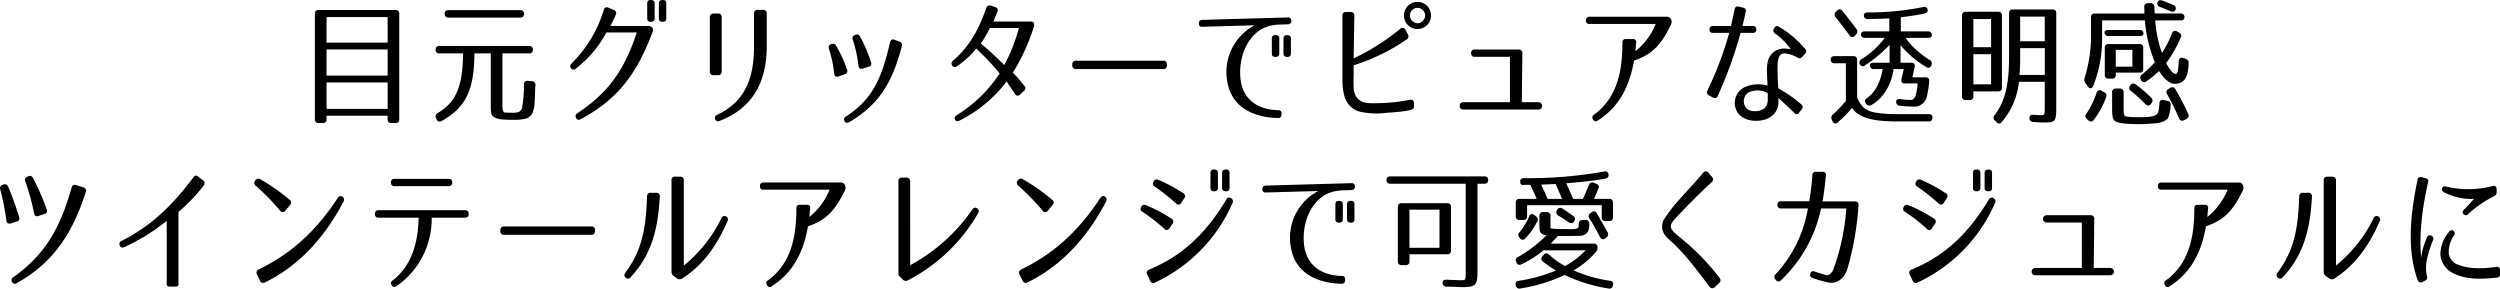 <svg xmlns="http://www.w3.org/2000/svg" width="573.225" height="66.167" viewBox="0 0 573.225 66.167">
  <path id="パス_8960" data-name="パス 8960" d="M-210.986,1.333V.5h14.012V1.3a.784.784,0,0,0,.868.868h.93a.784.784,0,0,0,.868-.868v-24.18a.784.784,0,0,0-.868-.868h-17.608a.784.784,0,0,0-.868.868V1.3a.784.784,0,0,0,.868.868h.93A.762.762,0,0,0-210.986,1.333Zm0-23.467h14.012v5.859h-14.012Zm14.012,7.44v5.983h-14.012v-5.983Zm0,7.564v6.045h-14.012V-7.13Zm30.38-16.585h-16.43a.762.762,0,0,0-.868.837.784.784,0,0,0,.868.868h16.43a.762.762,0,0,0,.868-.837A.784.784,0,0,0-166.594-23.715ZM-170.655-1.86V-13.8h6.107a.762.762,0,0,0,.868-.837.784.784,0,0,0-.868-.868H-185.1a.762.762,0,0,0-.868.837.784.784,0,0,0,.868.868h5.425c-.093,7.657-1.612,11.191-5.859,13.7a.819.819,0,0,0-.341,1.178l.124.248a.778.778,0,0,0,1.178.372c5.58-3.162,7.44-7.1,7.5-15.5h3.751V-1.457a6.933,6.933,0,0,0,.155,1.581c.093.465.992,1.085,2.263,1.209a23,23,0,0,0,2.449.093h1.271a10.742,10.742,0,0,0,1.953-.279,2.648,2.648,0,0,0,.868-.5,2.117,2.117,0,0,0,.62-.837,7.006,7.006,0,0,0,.4-1.457c.062-.682.155-2.449.186-3.5,0-.372.031-.806.062-1.333a.787.787,0,0,0-.806-.93l-.9-.093a.8.8,0,0,0-.93.868,27.948,27.948,0,0,1-.434,5.394c-.31.837-.868,1.054-2.108,1.054-.589,0-.992,0-1.271-.031-.62-.031-.713.093-.93-.341A2.788,2.788,0,0,1-170.655-1.86Zm33.449-18.228h-8.711a21.563,21.563,0,0,0,1.24-2.573.731.731,0,0,0-.434-1.085l-1.24-.527a.7.7,0,0,0-1.054.465A29.127,29.127,0,0,1-154.783-11.5c-.372.372-.434.713-.155,1.085.279.4.651.434,1.085.124a25.646,25.646,0,0,0,7.037-8.308h6.975c-2.883,8.742-6.572,13.826-13.609,18.507a.794.794,0,0,0-.31,1.116.664.664,0,0,0,1.023.279c8.556-4.588,12.865-10.354,16.523-20.026a.94.94,0,0,0-.062-.961A1.246,1.246,0,0,0-137.206-20.088Zm4.123-5.177c0-.527-.248-.775-.806-.775h-.062c-.527,0-.837.248-.837.775v3.441c0,.527.31.775.837.775h.062c.558,0,.806-.248.806-.775Zm-2.666,0c0-.527-.31-.775-.837-.775h-.062c-.558,0-.806.248-.806.775v3.441c0,.527.248.775.806.775h.062c.527,0,.837-.248.837-.775Zm25.7,9.858v-7.5a.784.784,0,0,0-.868-.868H-112.1a.784.784,0,0,0-.868.868v7.5c0,7.812-2.356,12.772-8.37,15.655-.465.248-.682.5-.589.837a.727.727,0,0,0,1.085.589C-113.429-1.178-110.05-7.068-110.05-15.407Zm-11.191-7.533h-.992a.822.822,0,0,0-.868.9V-9.672a.784.784,0,0,0,.868.868h.992a.784.784,0,0,0,.868-.868v-12.4A.784.784,0,0,0-121.241-22.94Zm31.5,4.9-.062.031a.759.759,0,0,0-.527,1.054,27.586,27.586,0,0,1,1.3,5.983c.093.589.434.837,1.023.651l1.333-.434a.693.693,0,0,0,.527-1.023,33.04,33.04,0,0,0-2.542-5.952A.8.8,0,0,0-89.745-18.042Zm10.137,1.55-1.116-.434a.727.727,0,0,0-1.054.589C-83.669-8.246-85.622-3.41-91.884.682a.744.744,0,0,0-.341,1.054c.217.4.589.5,1.085.217,7.1-4.123,9.951-9.424,12.059-17.36A.8.8,0,0,0-79.608-16.492Zm-15.655.589-.031-.031a.8.8,0,0,0-.5,1.085,27.913,27.913,0,0,1,1.209,5.7.7.7,0,0,0,1.023.62l1.4-.5a.726.726,0,0,0,.5-1.085,28.706,28.706,0,0,0-2.511-5.487A.77.77,0,0,0-95.263-15.9Zm45.57-5.208h-8.4c.341-.744.62-1.457.93-2.263a.726.726,0,0,0-.527-1.054l-.961-.31a.777.777,0,0,0-1.054.527c-1.86,5.177-3.937,8.928-7.626,12.059a.79.79,0,0,0-.186,1.147.7.7,0,0,0,1.116.124,19.876,19.876,0,0,0,4.371-4.03,59.675,59.675,0,0,1,5.394,5.7A31.816,31.816,0,0,1-66.495.372c-.434.31-.589.651-.372,1.023.186.372.527.465,1.023.217a31.039,31.039,0,0,0,10.819-8.99c.4.744,1.023,1.55,1.891,2.852a.689.689,0,0,0,1.178.155l.9-.837a.784.784,0,0,0,.062-1.178c-.465-.558-.837-1.054-1.24-1.488A13.233,13.233,0,0,0-53.63-9.362,44.965,44.965,0,0,0-48.825-19.84a1.245,1.245,0,0,0,0-.961C-48.98-21.018-49.228-21.111-49.693-21.111Zm-9.176,1.488h6.634a40.086,40.086,0,0,1-3.348,8.494c-1.736-1.736-3.689-3.534-5.394-4.929A24.464,24.464,0,0,0-58.869-19.623Zm39.711,7.5H-39.122a.784.784,0,0,0-.868.868v.186a.784.784,0,0,0,.868.868h19.964a.784.784,0,0,0,.868-.868v-.186A.784.784,0,0,0-19.158-12.121Zm28.613-9.92-19.654.558a.74.74,0,0,0-.775.806v.031a.667.667,0,0,0,.775.744l12.028-.341A12.108,12.108,0,0,0-4.433-7.254C-3.348-.961,2.294.93,7.192,1.023A.74.74,0,0,0,8,.248V0a.7.7,0,0,0-.775-.775C3.007-.868-1.023-2.852-1.457-8.308-1.829-12.9.031-17.267,3.224-19.251A7.8,7.8,0,0,1,6.386-20.3,5.8,5.8,0,0,1,7.44-20.4l2.015-.062a.74.74,0,0,0,.775-.806V-21.3A.667.667,0,0,0,9.455-22.041Zm.682,4.836c0-.527-.248-.775-.806-.775H9.269c-.527,0-.837.248-.837.775v3.441c0,.527.31.775.837.775h.062c.558,0,.806-.248.806-.775Zm-2.666,0c0-.527-.31-.775-.837-.775H6.572c-.558,0-.806.248-.806.775v3.441c0,.527.248.775.806.775h.062c.527,0,.837-.248.837-.775Zm31.682-7.037a1.8,1.8,0,0,1,1.767,1.736,1.857,1.857,0,0,1-1.767,1.8,1.83,1.83,0,0,1-1.736-1.8A1.774,1.774,0,0,1,39.153-24.242Zm0-1.364a3.109,3.109,0,0,0-3.1,3.1,3.116,3.116,0,0,0,3.1,3.131,3.116,3.116,0,0,0,3.1-3.131A3.089,3.089,0,0,0,39.153-25.606ZM38.347-1.581v-.744a.748.748,0,0,0-.93-.837,39.566,39.566,0,0,1-7.254.775C27.218-2.294,26.319-2.48,25.3-3.6a4.137,4.137,0,0,1-.775-2.387,26.689,26.689,0,0,1,0-2.728v-2.356a45.377,45.377,0,0,0,12.152-5.921.837.837,0,0,0,.248-1.209l-.527-.992a.708.708,0,0,0-1.209-.217,51.8,51.8,0,0,1-10.664,6.758l.155-9.765a.784.784,0,0,0-.868-.868h-.992a.749.749,0,0,0-.868.837V-8.711c0,.713-.031,1.457.031,2.263A12.368,12.368,0,0,0,22.413-4,5.085,5.085,0,0,0,25.668-.5,17.635,17.635,0,0,0,32.4-.217s.713,0,2.2-.155C37.975-.713,38.347-1.023,38.347-1.581ZM66.836-2.6H63.085l.124-11.222a.784.784,0,0,0-.868-.868H52.328a.762.762,0,0,0-.868.837.762.762,0,0,0,.868.837h8.029V-2.6H49.724a.762.762,0,0,0-.868.837.762.762,0,0,0,.868.837H66.836a.762.762,0,0,0,.868-.837A.762.762,0,0,0,66.836-2.6ZM97.309-21.576l-.062-.093a.965.965,0,0,0-.93-.527h-17.7a.725.725,0,0,0-.806.775v.093a.667.667,0,0,0,.744.775H93.775a15.3,15.3,0,0,1-4.65,6.262l.186-1.984a.666.666,0,0,0-.744-.806H86.924a.7.7,0,0,0-.775.775C86.18-9.331,84.723-3.441,79.639.248a.748.748,0,0,0-.248,1.085l.031.031a.672.672,0,0,0,1.054.248c4.9-3.1,7.316-7.843,8.339-13.764,3.906-1.333,6.107-3.317,8.432-8.184A1.275,1.275,0,0,0,97.309-21.576Zm18.755,1.488h-2.387c.248-.992.5-2.108.744-3.255a.694.694,0,0,0-.558-.93l-1.054-.248a.685.685,0,0,0-.93.589c-.279,1.364-.558,2.635-.837,3.844h-4.154a.7.7,0,0,0-.775.775v.031a.7.7,0,0,0,.775.775h3.751a78.21,78.21,0,0,1-5.022,13.268.746.746,0,0,0,.341,1.054l.992.527A.693.693,0,0,0,108-4.03a96.318,96.318,0,0,0,5.239-14.477h2.821a.7.7,0,0,0,.775-.775v-.031A.7.7,0,0,0,116.064-20.088Zm4.9.5-.093.155a.781.781,0,0,0,.279,1.085,14.633,14.633,0,0,1,3.6,3.6,10.607,10.607,0,0,0-1.333-.155,3.771,3.771,0,0,0-3.875,2.728,8.246,8.246,0,0,0-.248,2.573c0,.9.093,1.953.124,3.193a7.64,7.64,0,0,0-5.27.372A4.018,4.018,0,0,0,113.026.341a5.166,5.166,0,0,0,2.914,1.271c1.953.217,4.588-.248,5.611-2.511a4.9,4.9,0,0,0,.372-1.55V-3.6c.775.744,1.922,1.767,3.627,3.441a.653.653,0,0,0,1.116-.062l.62-.806a.731.731,0,0,0-.124-1.085,30.359,30.359,0,0,0-5.27-3.658c-.062-1.209-.155-2.294-.155-3.286a23.783,23.783,0,0,1,.031-2.635c.155-1.426.589-2.17,1.643-2.108a6.73,6.73,0,0,1,2.852.961.775.775,0,0,0,1.085-.124l.682-.744a.725.725,0,0,0,.031-1.085,22.672,22.672,0,0,0-6.138-5.177C121.551-20.181,121.21-20.057,120.962-19.592ZM119.474-4.681v1.333a3.806,3.806,0,0,1-.155,1.209c-.341,1.116-1.8,1.736-3.162,1.581a2.441,2.441,0,0,1-1.674-.775,2.463,2.463,0,0,1,.465-3.441A4.779,4.779,0,0,1,119.474-4.681Zm24.3-5.518h2.046c-.527,3.162-1.829,5.456-3.627,6.665-.465.341-.589.744-.217,1.209l.062.093a.855.855,0,0,0,1.178.279c2.759-1.519,4.588-4.619,5.115-8.246h2.325l-.527,2.325a.713.713,0,0,0,.775.961h2.945c-.31,3.162-.744,3.782-1.674,3.782a20.49,20.49,0,0,1-2.325-.186c-.62-.062-.961.155-.93.62a.849.849,0,0,0,.837.9,23.477,23.477,0,0,0,2.945.186,2.944,2.944,0,0,0,3.286-2.48,19.936,19.936,0,0,0,.5-3.317c.062-.589-.248-.9-.837-.9h-3.007l.5-2.387a.69.69,0,0,0-.744-.961h-2.48v-4.03a22.2,22.2,0,0,0,5.921,5.022.7.7,0,0,0,1.147-.434l.031-.062a.887.887,0,0,0-.434-1.147,20.009,20.009,0,0,1-5.549-5.053h5.177c.558,0,.868-.217.868-.62a.784.784,0,0,0-.868-.868h-6.231v-3.224c2.015-.248,3.844-.527,5.456-.868.5-.124.744-.372.713-.775a.773.773,0,0,0-1.023-.713,62.954,62.954,0,0,1-12.741,1.24c-.589,0-.9.248-.868.682a.8.8,0,0,0,.9.837c1.705-.031,3.348-.062,4.929-.155v2.976h-5.611c-.558,0-.868.217-.868.62a.784.784,0,0,0,.868.868h4.557a18.747,18.747,0,0,1-5.3,4.867.846.846,0,0,0-.434,1.085.733.733,0,0,0,1.178.372,30.754,30.754,0,0,0,5.673-4.712v4.092h-3.627c-.558,0-.868.217-.868.589A.784.784,0,0,0,143.778-10.2Zm-8.432-13.392-.248.279a.845.845,0,0,0-.062,1.209c.837,1.054,1.891,2.418,3.193,4.154a.716.716,0,0,0,1.24.093l.279-.31a.873.873,0,0,0,.062-1.209c-.93-1.3-2.015-2.666-3.162-4.092A.775.775,0,0,0,135.346-23.591Zm-.558,12.059h2.6v8.618A26.578,26.578,0,0,1,134.416.217a.915.915,0,0,0-.248,1.178l.155.341a.7.7,0,0,0,1.209.279A26.572,26.572,0,0,0,138.787-1.3c1.519,2.2,4.495,3.1,10.385,3.1h7.192a.761.761,0,0,0,.868-.775.748.748,0,0,0-.837-.9h-7.13a30.277,30.277,0,0,1-5.084-.341c-2.2-.4-3.224-1.24-4.216-3.41v-8.68a.784.784,0,0,0-.868-.868h-4.309c-.558,0-.868.279-.868.775A.784.784,0,0,0,134.788-11.532Zm50.84,9.889V-23a.784.784,0,0,0-.868-.868h-9.083a.784.784,0,0,0-.868.868v9.92c0,6.6-.961,10.323-3.317,13.454a.8.8,0,0,0,.062,1.209l.372.372a.711.711,0,0,0,1.209-.031,16.706,16.706,0,0,0,3.937-9.207h5.921v5.642c0,1.767,0,2.015-.744,2.015-.31,0-.992-.031-1.86-.093-.589-.062-.93.217-.9.744a.838.838,0,0,0,.868.9c1.209.093,2.17.124,2.635.124C185.473,2.046,185.628,1.736,185.628-1.643Zm-13.33-21.7h-7.409a.784.784,0,0,0-.868.868V-3.968a.784.784,0,0,0,.868.868h.868a.784.784,0,0,0,.868-.868V-5.084H172.3a.784.784,0,0,0,.868-.868V-22.475A.784.784,0,0,0,172.3-23.343Zm5.053,1.116h5.642v5.642h-5.642Zm-10.726.558h4.061v6.448h-4.061ZM182.993-15v6.138h-5.8c.124-1.395.155-2.418.155-3.162V-15Zm-12.307,1.395V-6.7h-4.061v-6.913Zm41.788-11.284c-.744-.31-1.55-.651-2.418-.992-.62-.217-1.023-.124-1.178.31a.768.768,0,0,0,.5,1.116c.651.248,1.519.589,2.48.992.558.217.93.124,1.085-.31A.78.78,0,0,0,212.474-24.893ZM205.84-22.94H194.463a.784.784,0,0,0-.868.868v3.162a33.414,33.414,0,0,1-1.457,10.726,1.165,1.165,0,0,0,.155,1.178l.589.806c.4.558.93.527,1.209-.124a28.931,28.931,0,0,0,2.046-11.036v-4h9.8a32.231,32.231,0,0,0,1.953,8.711l.341.868a24.15,24.15,0,0,1-2.976,2.852.86.86,0,0,0-.217,1.209l.031.062a.763.763,0,0,0,1.209.279,19.7,19.7,0,0,0,2.914-2.387C210.3-8,211.668-6.789,212.815-6.82c2.294-.062,3.038-1.643,3.162-4.712a.953.953,0,0,0-.713-1.023l-.527-.186c-.589-.186-.992.093-1.023.744-.124,1.984-.186,2.79-.682,2.883-.558.093-1.457-.992-2.2-2.449a30.754,30.754,0,0,0,3.317-5.8.812.812,0,0,0-.341-1.178l-.465-.279a.756.756,0,0,0-1.178.4,24.828,24.828,0,0,1-2.294,4.526l-.372-1.085a27.856,27.856,0,0,1-1.178-6.386h5.828c.558,0,.868-.248.868-.713a.784.784,0,0,0-.868-.868H208.2l-.093-1.488a.784.784,0,0,0-.868-.868h-.589a.748.748,0,0,0-.837.9C205.809-24.025,205.84-23.529,205.84-22.94Zm-1.085,3.782h-7.192c-.558,0-.868.186-.868.5a.784.784,0,0,0,.868.868h7.192c.558,0,.868-.186.868-.5A.784.784,0,0,0,204.755-19.158Zm-8,4.092v6.2a.784.784,0,0,0,.868.868h.775a.784.784,0,0,0,.868-.868v-.527h5.425a.749.749,0,0,0,.868-.837v-4.836a.784.784,0,0,0-.868-.868h-7.068A.784.784,0,0,0,196.757-15.066Zm2.511.465h3.813v3.844h-3.813Zm8.06,12.4.155-.217a.844.844,0,0,0-.093-1.209,27.539,27.539,0,0,0-3.534-3.038.8.8,0,0,0-1.24.186l-.062.093a.809.809,0,0,0,.186,1.209,27.948,27.948,0,0,1,3.255,2.945C206.491-1.736,206.987-1.705,207.328-2.2Zm7.595,3.72.558-.279a.826.826,0,0,0,.4-1.178,58.8,58.8,0,0,0-2.945-5.642.775.775,0,0,0-1.209-.279l-.4.248a.785.785,0,0,0-.279,1.178A51.491,51.491,0,0,1,213.714.961C213.962,1.612,214.4,1.8,214.923,1.519ZM198.431-4.867v3.224c0,1.705.031,2.7.5,3.224.744.806,3.813.837,5.7.837,1.178,0,2.294-.062,3.255-.155a6.335,6.335,0,0,0,2.418-.5c.93-.527.961-.651,1.178-1.395a9.6,9.6,0,0,0,.372-2.325.829.829,0,0,0-.744-.961l-.837-.186a.753.753,0,0,0-.992.744,14.191,14.191,0,0,1-.217,1.8,1.076,1.076,0,0,1-.5.806c-.713.527-2.139.589-3.937.589A19.889,19.889,0,0,1,202,.713c-.868-.093-.93-.155-.93-2.7V-4.867a.784.784,0,0,0-.868-.868h-.9A.784.784,0,0,0,198.431-4.867ZM192.665,1.24l.31.31a.756.756,0,0,0,1.24-.093,18.536,18.536,0,0,0,2.852-5.239A.83.83,0,0,0,196.6-4.9l-.62-.341c-.527-.279-.93-.093-1.116.5a19.5,19.5,0,0,1-2.418,4.9C192.2.527,192.262.868,192.665,1.24ZM-266.724,16.92l-1.643-.5a.726.726,0,0,0-1.054.527c-2.635,9.207-5.952,15.283-13.361,20.553a.787.787,0,0,0-.31,1.116.707.707,0,0,0,1.085.248c8.463-4.65,12.865-11.656,15.81-20.832A.8.8,0,0,0-266.724,16.92Zm-18.414-.62-.124.062a.75.75,0,0,0-.527,1.054,60.57,60.57,0,0,1,1.4,7.13c.062.558.465.775,1.023.651l1.333-.434a.74.74,0,0,0,.558-1.054c-.4-1.333-.868-2.666-1.3-3.844a33.641,33.641,0,0,0-1.24-3.162A.783.783,0,0,0-285.138,16.3Zm5.7-1.891-.155.093a.779.779,0,0,0-.434,1.116,51.045,51.045,0,0,1,1.984,7.254c.124.589.5.806,1.023.589l1.364-.434a.733.733,0,0,0,.5-1.085,54.957,54.957,0,0,0-3.131-7.161A.777.777,0,0,0-279.434,14.409Zm34.5,24.49V22.562a41.308,41.308,0,0,0,5.642-5.859c.434-.558.465-.992.062-1.333l-1.178-.93a.675.675,0,0,0-1.085.155c-4.712,6.355-9.8,11.284-16.492,14.6a.724.724,0,0,0-.4,1.023v.031q.279.7,1.023.372a45.319,45.319,0,0,0,9.734-6.014V38.9c-.093.5.186.775.682.775h1.364C-245.086,39.674-244.807,39.4-244.931,38.9Zm17.608-23.56-.031.031a.806.806,0,0,0,.186,1.209,50.579,50.579,0,0,1,5.549,5.7.711.711,0,0,0,1.209-.031l1.054-1.271a.758.758,0,0,0-.093-1.209,43.924,43.924,0,0,0-6.727-4.712A.8.8,0,0,0-227.323,15.339Zm.4,21.545.682,1.426a.775.775,0,0,0,1.147.4c7.874-3.844,13.733-10.385,17.98-18.476a.829.829,0,0,0-.217-1.178c-.372-.279-.775-.155-1.085.31-4.96,7.564-10.633,12.741-18.1,16.368A.775.775,0,0,0-226.92,36.884Zm43.927-21.917h-12.369a.74.74,0,0,0-.837.837.73.73,0,0,0,.806.837h12.4a.74.74,0,0,0,.837-.837A.74.74,0,0,0-182.993,14.967Zm3.751,7.192H-199.02a.775.775,0,0,0-.868.837v.031a.74.74,0,0,0,.837.837h9.176c-.093,5.89-1.674,11.067-5.921,14.384a.738.738,0,0,0-.248,1.116c.248.434.62.5,1.085.217a18.771,18.771,0,0,0,8.091-15.717h7.626a.74.74,0,0,0,.837-.837V23A.74.74,0,0,0-179.242,22.159Zm28.954,3.72h-19.964a.784.784,0,0,0-.868.868v.186a.784.784,0,0,0,.868.868h19.964a.784.784,0,0,0,.868-.868v-.186A.784.784,0,0,0-150.288,25.879Zm21.235,8.959v-19.5a.784.784,0,0,0-.868-.868h-1.085a.749.749,0,0,0-.868.837V36.264a1.2,1.2,0,0,0,.558,1.023l.682.5a1.023,1.023,0,0,0,1.209.031c5.115-3.255,8.215-8.122,10.385-13.144a.739.739,0,0,0-.186-.992.748.748,0,0,0-1.209.31A31.913,31.913,0,0,1-129.053,34.838Zm-6.355-16.678h-1.178a.785.785,0,0,0-.9.837c-.248,6.82-.961,12.121-4.929,17.422-.31.434-.341.806-.062,1.116a.739.739,0,0,0,1.209,0c4.8-5.084,6.324-11.129,6.7-18.445A.783.783,0,0,0-135.408,18.16ZM-92.1,16.424l-.062-.093a.965.965,0,0,0-.93-.527h-17.7a.725.725,0,0,0-.806.775v.093a.667.667,0,0,0,.744.775h15.221a15.3,15.3,0,0,1-4.65,6.262l.186-1.984a.666.666,0,0,0-.744-.806h-1.643a.7.7,0,0,0-.775.775c.031,6.975-1.426,12.865-6.51,16.554a.748.748,0,0,0-.248,1.085l.031.031a.672.672,0,0,0,1.054.248c4.9-3.1,7.316-7.843,8.339-13.764,3.906-1.333,6.107-3.317,8.432-8.184A1.275,1.275,0,0,0-92.1,16.424Zm14.942,18.352V15.556a.784.784,0,0,0-.868-.868h-.961a.749.749,0,0,0-.868.837V36.388a1.087,1.087,0,0,0,.4,1.054l.589.589a.913.913,0,0,0,1.209.186A39.393,39.393,0,0,0-61.6,22.872a.725.725,0,0,0-.093-1.023A.714.714,0,0,0-62.9,22,41.432,41.432,0,0,1-77.159,34.776Zm24.676-19.437-.031.031a.806.806,0,0,0,.186,1.209,50.579,50.579,0,0,1,5.549,5.7.711.711,0,0,0,1.209-.031l1.054-1.271a.758.758,0,0,0-.093-1.209,43.924,43.924,0,0,0-6.727-4.712A.8.8,0,0,0-52.483,15.339Zm.4,21.545.682,1.426a.775.775,0,0,0,1.147.4c7.874-3.844,13.733-10.385,17.98-18.476a.829.829,0,0,0-.217-1.178c-.372-.279-.775-.155-1.085.31-4.96,7.564-10.633,12.741-18.1,16.368A.775.775,0,0,0-52.08,36.884Zm30.752-21.3-.031.031a.777.777,0,0,0,.31,1.147,52.365,52.365,0,0,1,4.867,3.844A.689.689,0,0,0-15,20.454l.682-1.023a.759.759,0,0,0-.248-1.178,34.67,34.67,0,0,0-5.7-3.069A.747.747,0,0,0-21.328,15.587Zm-1.519,21.266.713,1.457a.723.723,0,0,0,1.116.434A35.925,35.925,0,0,0-3.255,20.516.8.8,0,0,0-3.6,19.4a.711.711,0,0,0-1.085.341c-4.774,7.9-10.137,12.9-17.67,16.027A.782.782,0,0,0-22.847,36.853ZM-17.7,26.282l.682-1.023a.759.759,0,0,0-.248-1.178,33.979,33.979,0,0,0-5.89-3.1.759.759,0,0,0-1.023.434.741.741,0,0,0,.279,1.116,38.783,38.783,0,0,1,5.022,3.906A.689.689,0,0,0-17.7,26.282ZM-3.937,13.6c0-.527-.248-.775-.806-.775H-4.8c-.527,0-.837.248-.837.775v3.441c0,.527.31.775.837.775h.062c.558,0,.806-.248.806-.775Zm-2.666,0c0-.527-.31-.775-.837-.775H-7.5c-.558,0-.806.248-.806.775v3.441c0,.527.248.775.806.775h.062c.527,0,.837-.248.837-.775Zm30.628,2.356-19.654.558a.74.74,0,0,0-.775.806v.031a.667.667,0,0,0,.775.744L16.4,17.757a12.108,12.108,0,0,0-6.262,12.989c1.085,6.293,6.727,8.184,11.625,8.277a.74.74,0,0,0,.806-.775V38a.7.7,0,0,0-.775-.775c-4.216-.093-8.246-2.077-8.68-7.533-.372-4.588,1.488-8.959,4.681-10.943A7.8,7.8,0,0,1,20.956,17.7,5.8,5.8,0,0,1,22.01,17.6l2.015-.062a.74.74,0,0,0,.775-.806V16.7A.667.667,0,0,0,24.025,15.959Zm.682,4.836c0-.527-.248-.775-.806-.775h-.062c-.527,0-.837.248-.837.775v3.441c0,.527.31.775.837.775H23.9c.558,0,.806-.248.806-.775Zm-2.666,0c0-.527-.31-.775-.837-.775h-.062c-.558,0-.806.248-.806.775v3.441c0,.527.248.775.806.775H21.2c.527,0,.837-.248.837-.775ZM50.22,16.083V36.2c0,2.015,0,2.015-1.147,2.015-.279,0-1.333-.031-3.224-.124-.62-.031-.961.248-.93.713a.838.838,0,0,0,.9.868c1.953.062,3.162.124,3.565.124,3.162,0,3.534-.434,3.534-3.72V16.083H54.5c.558,0,.868-.279.868-.806a.784.784,0,0,0-.868-.868H32.922c-.558,0-.868.279-.868.806a.784.784,0,0,0,.868.868Zm-4.247,4.464H35.526a.784.784,0,0,0-.868.868V33.877a.784.784,0,0,0,.868.868h.93a.784.784,0,0,0,.868-.868V32.265h8.649a.784.784,0,0,0,.868-.868V21.415A.784.784,0,0,0,45.973,20.547Zm-8.649,1.488h6.882v8.742H37.324ZM77.1,19.555H74.834c-.527-1.24-1.023-2.449-1.581-3.565,1.674-.155,5.611-.434,8.99-1.085.558-.124.806-.434.713-.93a.731.731,0,0,0-.992-.682,99.748,99.748,0,0,1-18.383,1.519c-.558,0-.868.248-.868.682,0,.558.155.837.434.868s.682-.031,1.147-.031h.713c.62,1.3,1.147,2.387,1.488,3.224H62.558a.784.784,0,0,0-.868.868v3.1a.784.784,0,0,0,.868.868h.868a.784.784,0,0,0,.868-.868V21.012H81.406v2.759a.784.784,0,0,0,.868.868h.837a.784.784,0,0,0,.868-.868V20.423a.784.784,0,0,0-.868-.868H79.639c.341-.775.651-1.488.992-2.325a.749.749,0,0,0-.465-1.116l-.589-.248a.774.774,0,0,0-1.116.527C77.9,17.726,77.469,18.749,77.1,19.555Zm-4.774,0H69.006c-.5-1.147-.837-1.891-1.488-3.255.4-.031,1.488-.062,3.286-.155C71.052,16.61,71.548,17.788,72.323,19.555ZM75.082,24.7l.031-.062a.785.785,0,0,0-.279-1.178c-.713-.527-1.55-1.116-2.48-1.7a.769.769,0,0,0-1.178.341l-.062.093a.789.789,0,0,0,.31,1.178c.682.4,1.4.868,2.232,1.426C74.276,25.259,74.772,25.228,75.082,24.7Zm7.161,3.906.248-.217a.853.853,0,0,0,.248-1.178c-.651-1.178-1.767-3.162-2.48-4.371a.733.733,0,0,0-1.209-.186l-.248.186a.831.831,0,0,0-.217,1.209c.806,1.271,1.612,2.666,2.387,4.185C81.282,28.855,81.747,28.979,82.243,28.607ZM69.657,26.313V23.461a.784.784,0,0,0-.868-.868h-.806a.784.784,0,0,0-.868.868v1.891c0,1.953.155,2.294,1.643,2.542a30.5,30.5,0,0,1-6.541,4.991.775.775,0,0,0-.4,1.147l.031.093a.757.757,0,0,0,1.147.434,22.657,22.657,0,0,0,5.022-3.193h9.672a18.5,18.5,0,0,1-4.712,3.6,21.4,21.4,0,0,1-3.689-2.635.738.738,0,0,0-1.209.062l-.279.341a.779.779,0,0,0,.124,1.209A30.045,30.045,0,0,0,70.9,35.985,35.626,35.626,0,0,1,62.4,38.341a.76.76,0,0,0-.713,1.023l.031.062a.808.808,0,0,0,1.023.682,37.376,37.376,0,0,0,10.168-3.1,36.161,36.161,0,0,0,10.044,3.1.808.808,0,0,0,1.023-.682v-.062a.743.743,0,0,0-.682-1.023,31.974,31.974,0,0,1-8.339-2.387,20.014,20.014,0,0,0,5.115-4.216,1.471,1.471,0,0,0,.372-1.054.784.784,0,0,0-.868-.868H69.75c.186-.248,1.147-1.24,1.643-1.767.62.031.9.031,1.178.031,1.395,0,3.379-.031,3.937-.062a2.022,2.022,0,0,0,1.86-1.209,5.739,5.739,0,0,0,.186-1.55.738.738,0,0,0-.868-.837h-.713c-.558,0-.837.31-.837.9a3.947,3.947,0,0,1-.062.775c-.465.527-1.457.4-3.5.372A16.574,16.574,0,0,1,69.657,26.313ZM66.34,23.554l-.372-.279a.712.712,0,0,0-1.209.31,15.422,15.422,0,0,1-2.2,3.627.843.843,0,0,0-.031,1.209l.124.155a.726.726,0,0,0,1.24.031,15.636,15.636,0,0,0,2.79-4C66.867,24.236,66.743,23.9,66.34,23.554ZM99.727,28.7l-1.395-1.178c-1.457-1.24-1.426-2.046,0-3.534,2.945-3.131,5.3-5.518,8.277-8.246a.808.808,0,0,0,.062-1.24l-.775-.93a.739.739,0,0,0-1.24.031c-2.387,2.79-3.906,4.34-5.425,6.076a31.857,31.857,0,0,0-3.689,4.836,3.341,3.341,0,0,0,0,2.728,4.8,4.8,0,0,0,1.178,1.519c.527.5,1.085.961,1.643,1.519a52.624,52.624,0,0,1,4.433,5.084c1.054,1.333,2.2,2.821,3.317,4.309a.755.755,0,0,0,1.24.093l.961-.9a.8.8,0,0,0,.093-1.209A53.5,53.5,0,0,0,99.727,28.7Zm39.8-8.556h-7.5c.279-1.457.5-3.224.775-5.921a.691.691,0,0,0-.713-.868h-1.55c-.5-.062-.775.217-.837.713a55.168,55.168,0,0,1-.713,6.045H122.45a.667.667,0,0,0-.744.775v.093a.7.7,0,0,0,.775.775h6.2a29.344,29.344,0,0,1-7.44,15.128.75.75,0,0,0-.031,1.085l.155.217a.669.669,0,0,0,1.085.093,31.524,31.524,0,0,0,9.238-16.523h5.8a51.3,51.3,0,0,1-2.976,13.981,2.241,2.241,0,0,1-.372.651c-.527.651-.806.713-1.271.651-.9-.248-1.829-.527-2.666-.837a.676.676,0,0,0-.961.5v.031a.731.731,0,0,0,.5.961,26.289,26.289,0,0,0,3.286.961,3.736,3.736,0,0,0,1.736.062c1.3-.341,2.449-1.24,3.069-3.441a68.522,68.522,0,0,0,2.449-14.229C140.306,20.454,140.058,20.144,139.531,20.144Zm13.981-4.557-.031.031a.777.777,0,0,0,.31,1.147,52.365,52.365,0,0,1,4.867,3.844.689.689,0,0,0,1.178-.155l.682-1.023a.759.759,0,0,0-.248-1.178,34.67,34.67,0,0,0-5.7-3.069A.747.747,0,0,0,153.512,15.587Zm-1.519,21.266.713,1.457a.723.723,0,0,0,1.116.434,35.925,35.925,0,0,0,17.763-18.228.8.8,0,0,0-.341-1.116.711.711,0,0,0-1.085.341c-4.774,7.9-10.137,12.9-17.67,16.027A.782.782,0,0,0,151.993,36.853Zm5.146-10.571.682-1.023a.759.759,0,0,0-.248-1.178,33.979,33.979,0,0,0-5.89-3.1.759.759,0,0,0-1.023.434.741.741,0,0,0,.279,1.116,38.784,38.784,0,0,1,5.022,3.906A.689.689,0,0,0,157.139,26.282ZM170.9,13.6c0-.527-.248-.775-.806-.775h-.062c-.527,0-.837.248-.837.775v3.441c0,.527.31.775.837.775h.062c.558,0,.806-.248.806-.775Zm-2.666,0c0-.527-.31-.775-.837-.775h-.062c-.558,0-.806.248-.806.775v3.441c0,.527.248.775.806.775h.062c.527,0,.837-.248.837-.775ZM197.966,35.4h-3.751l.124-11.222a.784.784,0,0,0-.868-.868H183.458a.838.838,0,1,0,0,1.674h8.029V35.4H180.854a.838.838,0,1,0,0,1.674h17.112a.838.838,0,1,0,0-1.674Zm30.473-18.972-.062-.093a.965.965,0,0,0-.93-.527h-17.7a.725.725,0,0,0-.806.775v.093a.667.667,0,0,0,.744.775h15.221a15.3,15.3,0,0,1-4.65,6.262l.186-1.984a.666.666,0,0,0-.744-.806h-1.643a.7.7,0,0,0-.775.775c.031,6.975-1.426,12.865-6.51,16.554a.748.748,0,0,0-.248,1.085l.031.031a.672.672,0,0,0,1.054.248c4.9-3.1,7.316-7.843,8.339-13.764,3.906-1.333,6.107-3.317,8.432-8.184A1.275,1.275,0,0,0,228.439,16.424Zm21.328,18.414v-19.5a.784.784,0,0,0-.868-.868h-1.085a.749.749,0,0,0-.868.837V36.264a1.2,1.2,0,0,0,.558,1.023l.682.5a1.023,1.023,0,0,0,1.209.031c5.115-3.255,8.215-8.122,10.385-13.144a.739.739,0,0,0-.186-.992.748.748,0,0,0-1.209.31A31.913,31.913,0,0,1,249.767,34.838ZM243.412,18.16h-1.178a.785.785,0,0,0-.9.837c-.248,6.82-.961,12.121-4.929,17.422-.31.434-.341.806-.062,1.116a.739.739,0,0,0,1.209,0c4.8-5.084,6.324-11.129,6.7-18.445A.783.783,0,0,0,243.412,18.16Zm26.908-3.317-.93-.248a.685.685,0,0,0-.93.589c-1.612,7.812-2.511,15.9.031,23a.69.69,0,0,0,1.023.434l.62-.279a.762.762,0,0,0,.5-.992,8.9,8.9,0,0,1,.062-4.247,24.29,24.29,0,0,1,1.3-4.03.774.774,0,0,0-.372-1.085.675.675,0,0,0-.992.434,15.262,15.262,0,0,0-1.333,4.65c-.558-5.642.341-11.811,1.581-17.3A.678.678,0,0,0,270.32,14.843Zm16.275,3.193v-.775c-.031-.527-.341-.775-.9-.651a21.813,21.813,0,0,1-10.664.124q-.7-.186-.93.372c-.155.4,0,.713.434.93a13.308,13.308,0,0,0,6.913,1.519c-.279.279-1.271,1.364-2.356,2.511-.372.372-.372.744-.062,1.023a.7.7,0,0,0,1.023-.031,25.182,25.182,0,0,1,5.983-4.123A.919.919,0,0,0,286.595,18.036Zm.775,18.786v-.961a.691.691,0,0,0-.868-.713c-3.069.465-6.2.5-8.649-.465a3.122,3.122,0,0,1-2.232-2.635,6.581,6.581,0,0,1,1.209-4.092.738.738,0,0,0-.124-1.054.678.678,0,0,0-1.023.217,8.023,8.023,0,0,0-1.984,5.053,5.209,5.209,0,0,0,3.348,4.619c2.945,1.364,6.324,1.147,9.579.837A.717.717,0,0,0,287.37,36.822Z" transform="translate(285.855 26.04)"/>
</svg>
